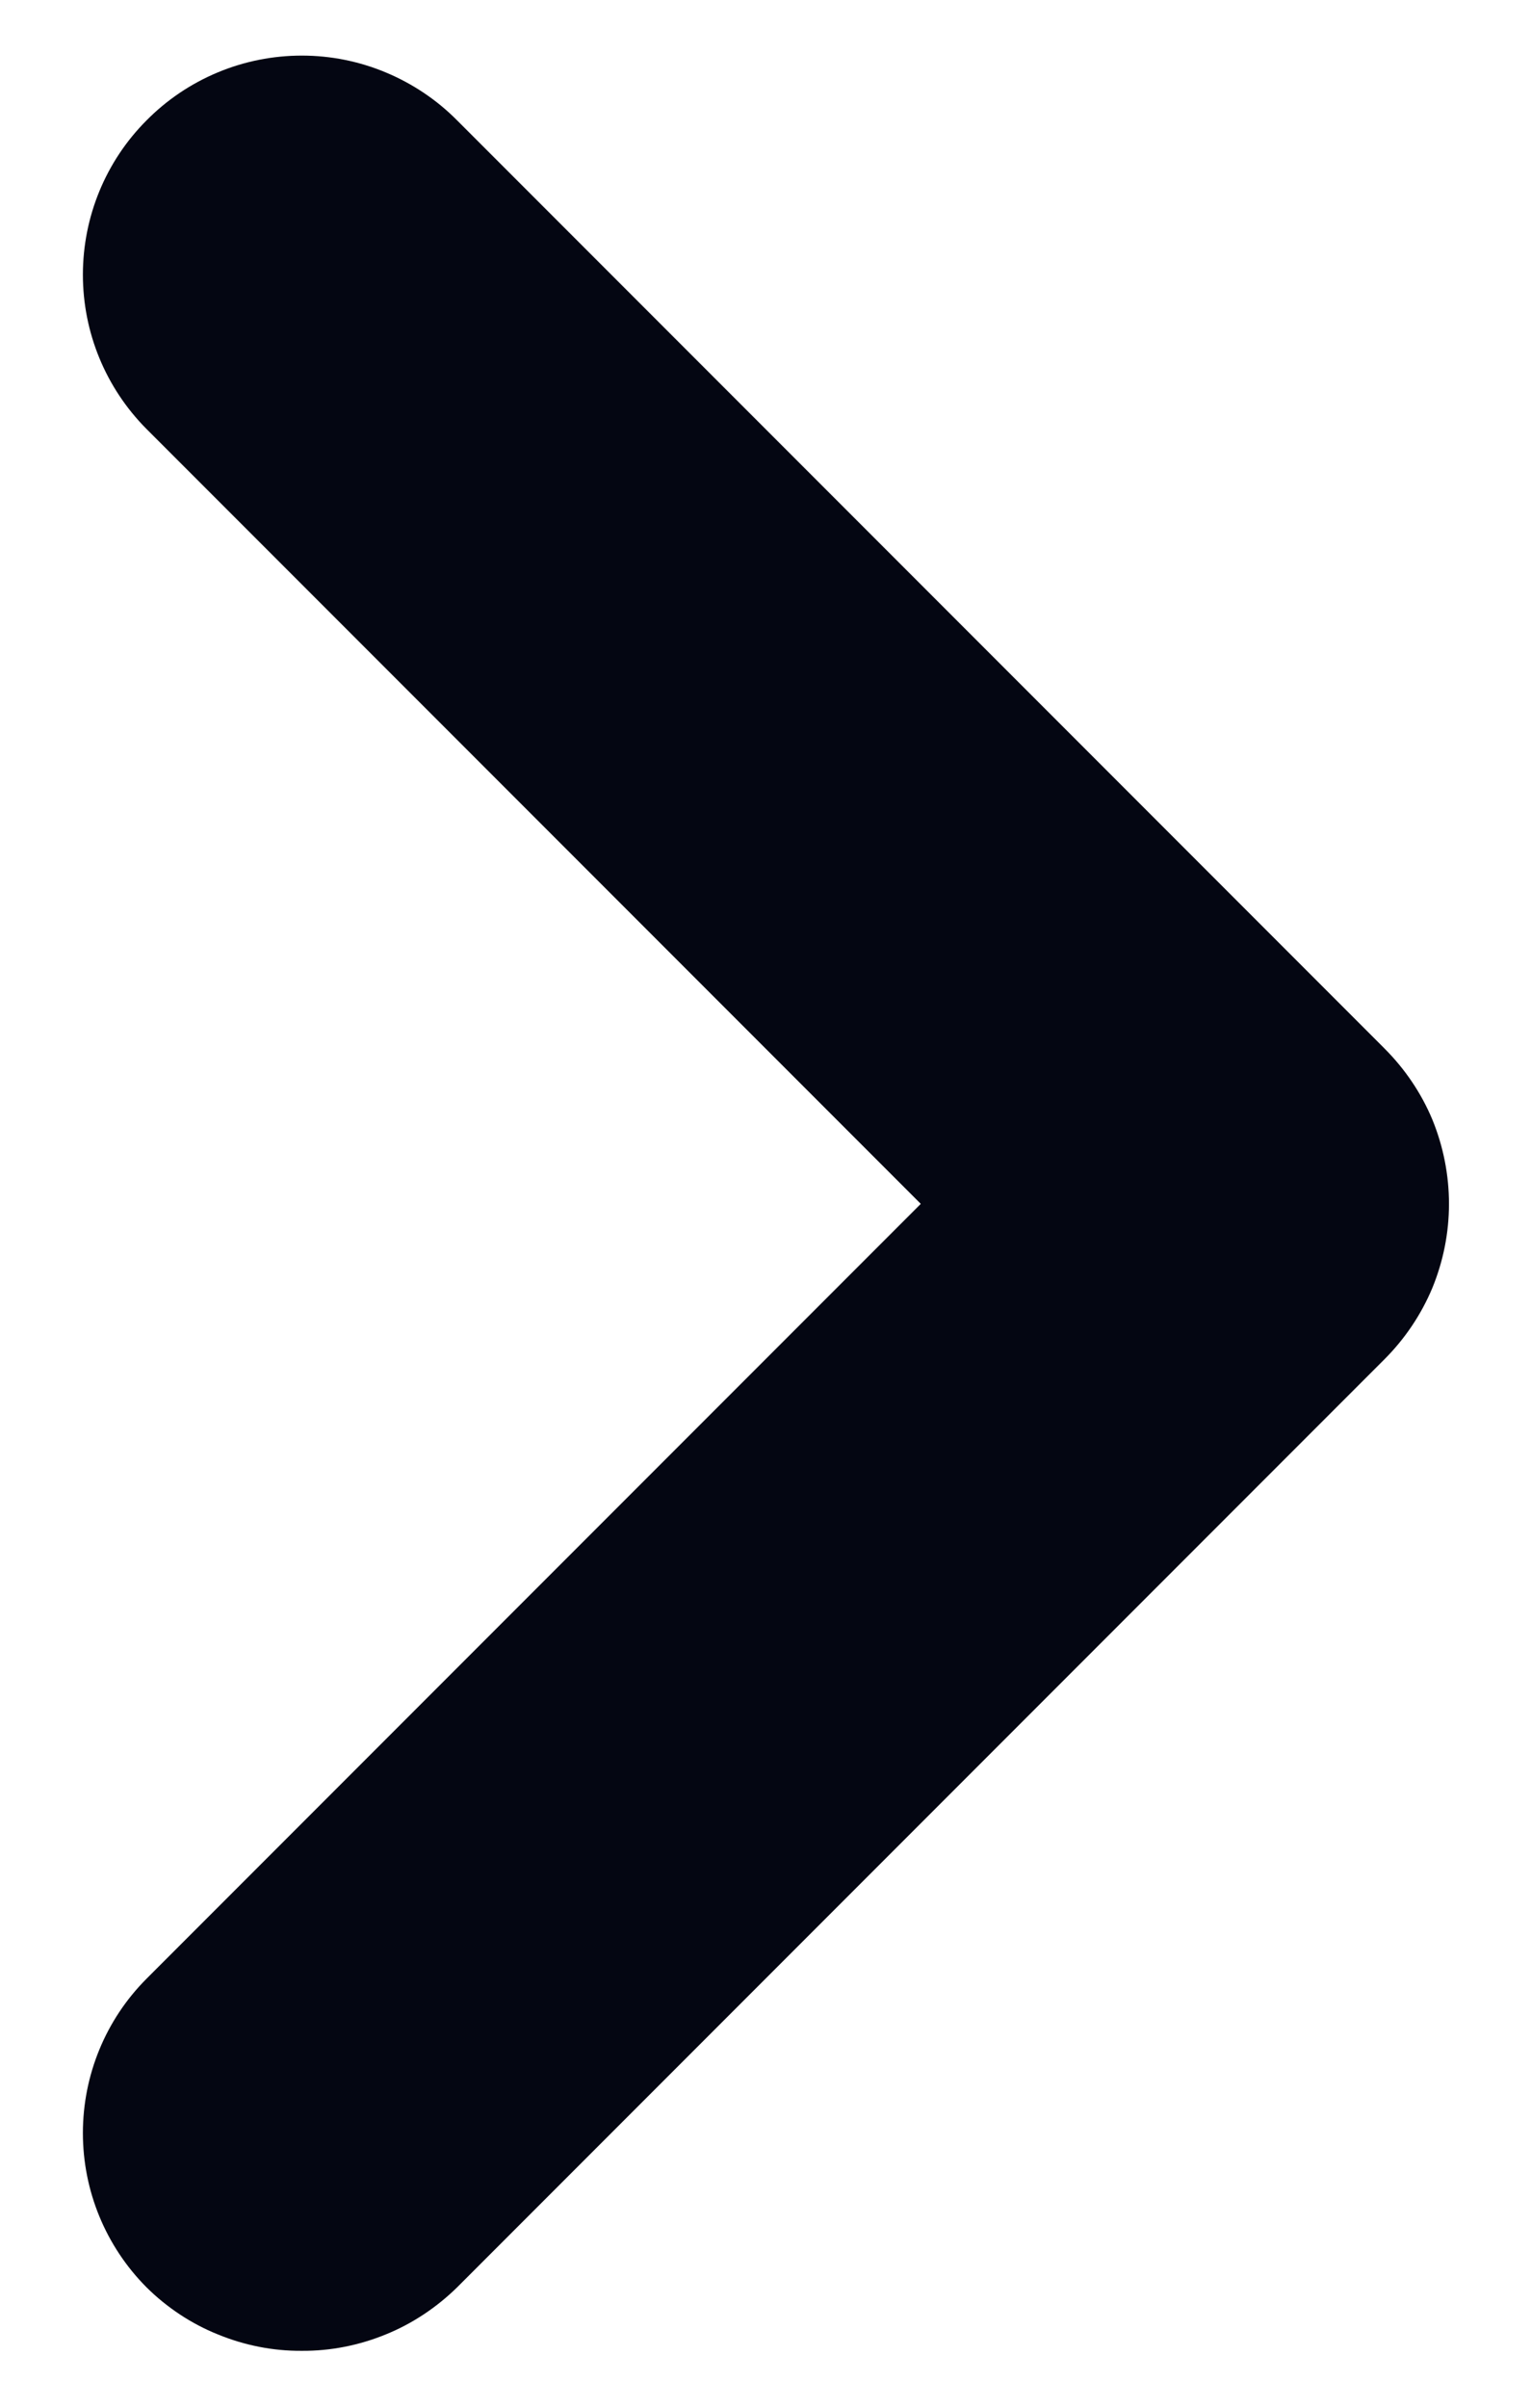 <svg width="7" height="11" viewBox="0 0 7 11" fill="none" xmlns="http://www.w3.org/2000/svg">
<path d="M6.33 4.79L2.09 0.55C1.997 0.456 1.886 0.382 1.764 0.331C1.642 0.28 1.512 0.254 1.38 0.254C1.248 0.254 1.117 0.28 0.995 0.331C0.873 0.382 0.763 0.456 0.67 0.55C0.483 0.737 0.379 0.991 0.379 1.255C0.379 1.519 0.483 1.772 0.67 1.96L4.21 5.5L0.67 9.04C0.483 9.227 0.379 9.481 0.379 9.745C0.379 10.009 0.483 10.262 0.67 10.45C0.763 10.542 0.874 10.616 0.996 10.665C1.118 10.715 1.248 10.741 1.38 10.74C1.511 10.741 1.642 10.715 1.764 10.665C1.885 10.616 1.996 10.542 2.09 10.45L6.33 6.21C6.423 6.117 6.498 6.006 6.549 5.884C6.599 5.762 6.625 5.632 6.625 5.5C6.625 5.368 6.599 5.237 6.549 5.115C6.498 4.993 6.423 4.883 6.33 4.79Z" fill="#040612"/>
</svg>
